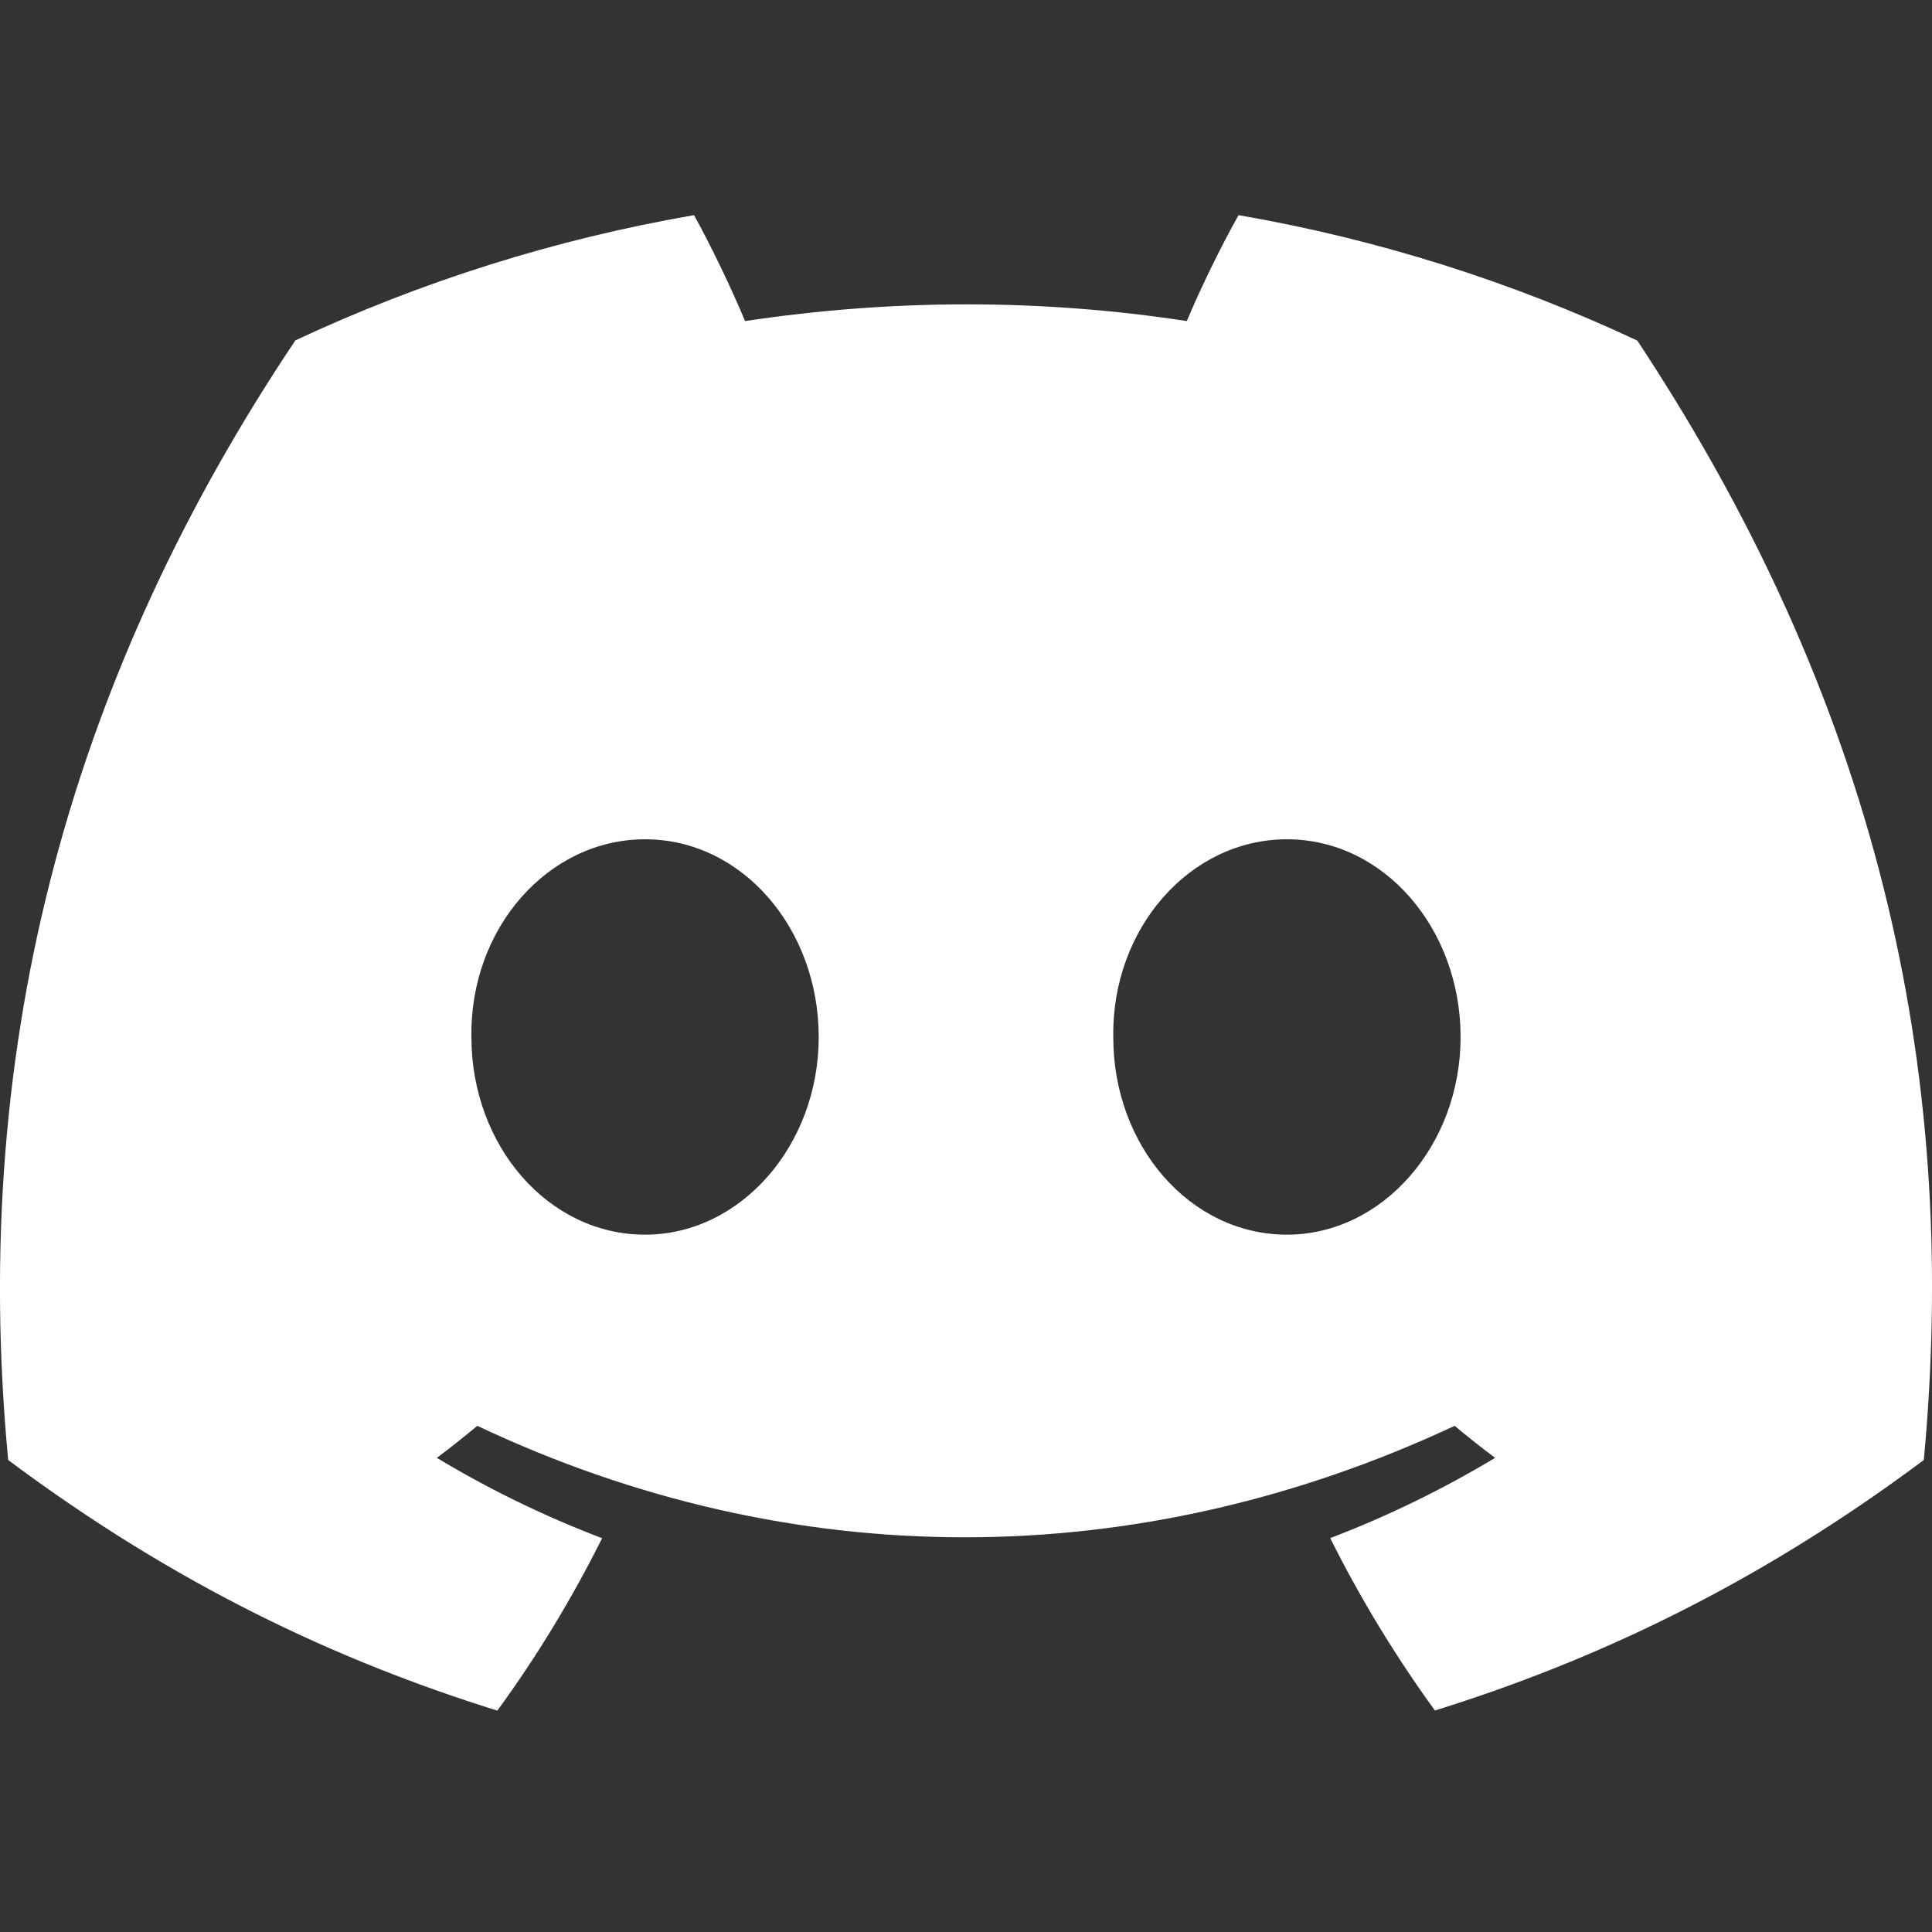 <svg width="17" height="17" viewBox="0 0 17 17" fill="none" xmlns="http://www.w3.org/2000/svg">
<rect x="0" y="0" width="17" height="17" fill="#333333" stroke="none"/>
<path d="M2.599 2.995C3.7 2.48 4.876 2.106 6.107 1.893C6.258 2.166 6.434 2.533 6.556 2.825C7.864 2.629 9.159 2.629 10.443 2.825C10.565 2.533 10.745 2.166 10.898 1.893C12.129 2.106 13.307 2.481 14.407 2.997C16.627 6.352 17.229 9.622 16.928 12.847C15.456 13.946 14.029 14.614 12.626 15.051C12.28 14.574 11.971 14.068 11.705 13.534C12.212 13.341 12.697 13.103 13.156 12.828C13.034 12.737 12.915 12.643 12.8 12.546C10.003 13.854 6.964 13.854 4.2 12.546C4.084 12.643 3.965 12.737 3.844 12.828C4.304 13.105 4.791 13.342 5.298 13.535C5.032 14.068 4.724 14.576 4.376 15.052C2.972 14.615 1.544 13.947 0.072 12.847C-0.281 9.109 0.675 5.868 2.599 2.995ZM11.324 10.864C12.164 10.864 12.852 10.08 12.852 9.125C12.852 8.171 12.178 7.385 11.324 7.385C10.47 7.385 9.781 8.169 9.796 9.125C9.794 10.08 10.47 10.864 11.324 10.864ZM5.676 10.864C6.516 10.864 7.204 10.08 7.204 9.125C7.204 8.171 6.53 7.385 5.676 7.385C4.822 7.385 4.133 8.169 4.148 9.125C4.148 10.08 4.822 10.864 5.676 10.864Z" fill="white"/>
</svg>
